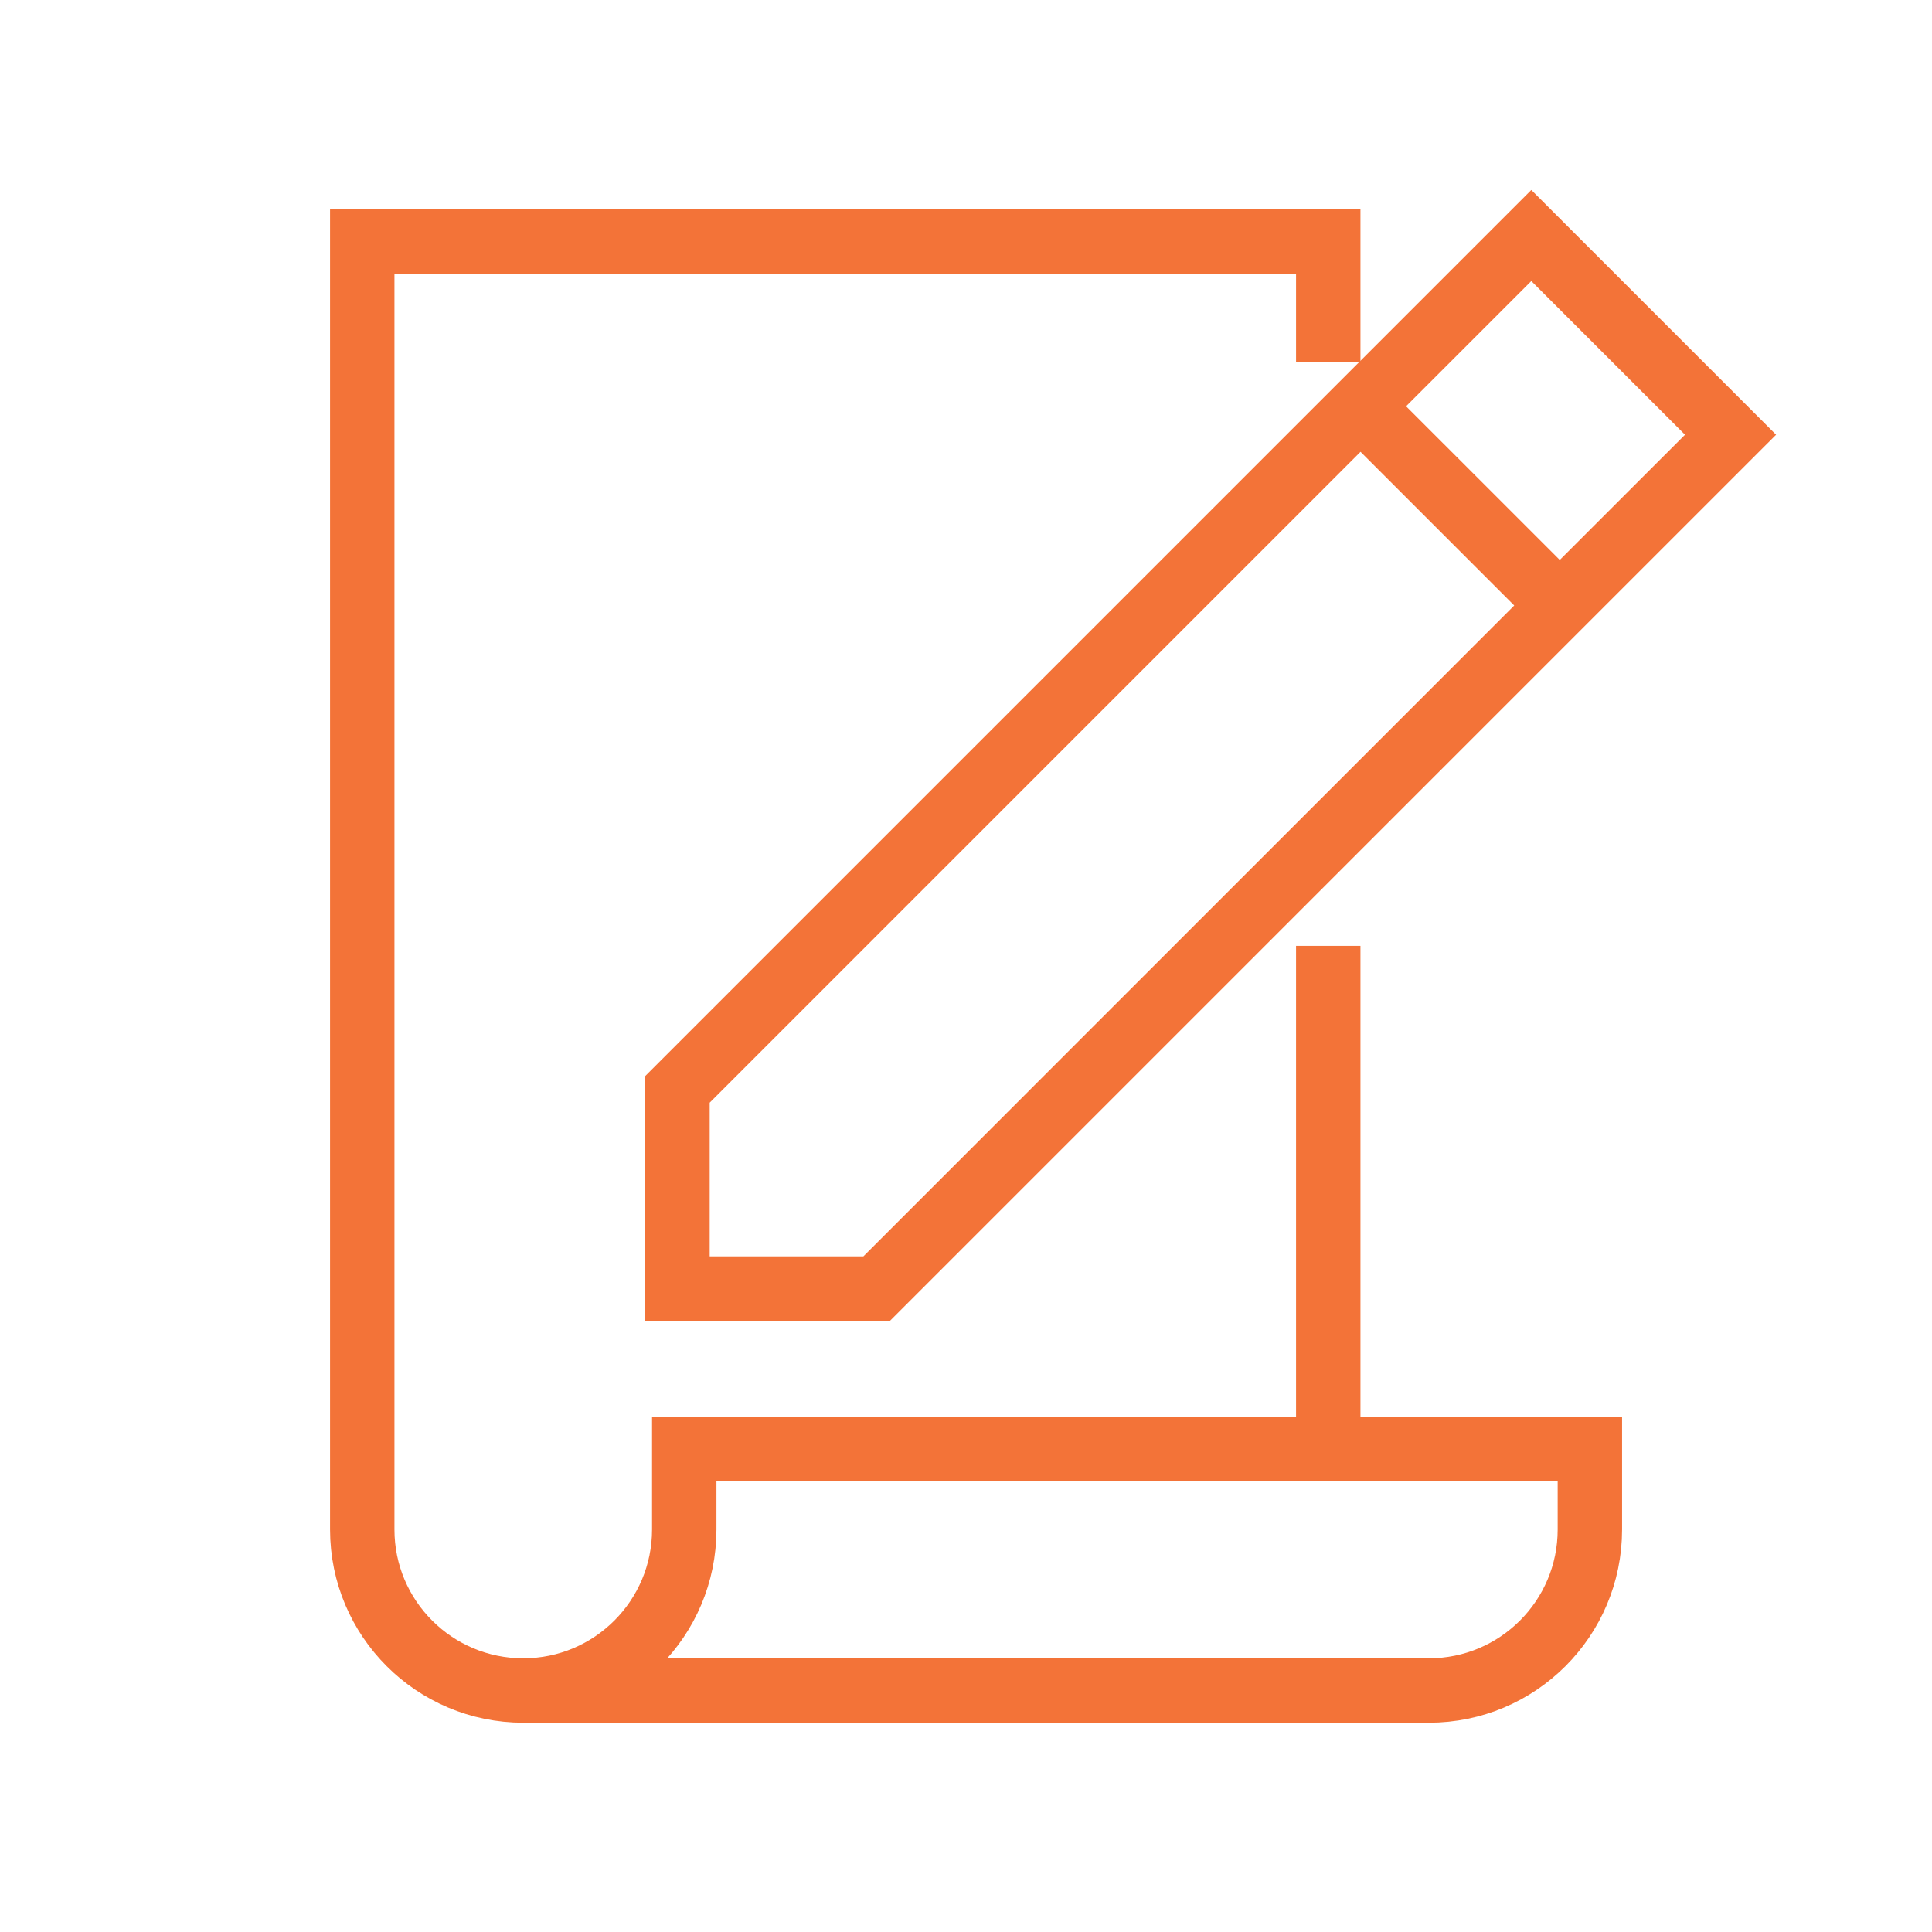 <svg width="48" height="48" viewBox="0 0 48 48" fill="none" xmlns="http://www.w3.org/2000/svg">
<path d="M33 36H39.5V38C39.5 40.209 37.709 42 35.5 42H13M33 36H17V38C17 40.209 15.209 42 13 42M33 36V23.5M13 42C10.791 42 9 40.209 9 38V6H33V9" stroke="#F37338" stroke-width="1.6"/>
<path d="M38.752 15.043L42.995 10.801L38.045 5.851L33.802 10.094M38.752 15.043L21.782 32.014H16.832V27.064L33.802 10.094M38.752 15.043L33.802 10.094" stroke="#F37338" stroke-width="1.6"/>
</svg>
